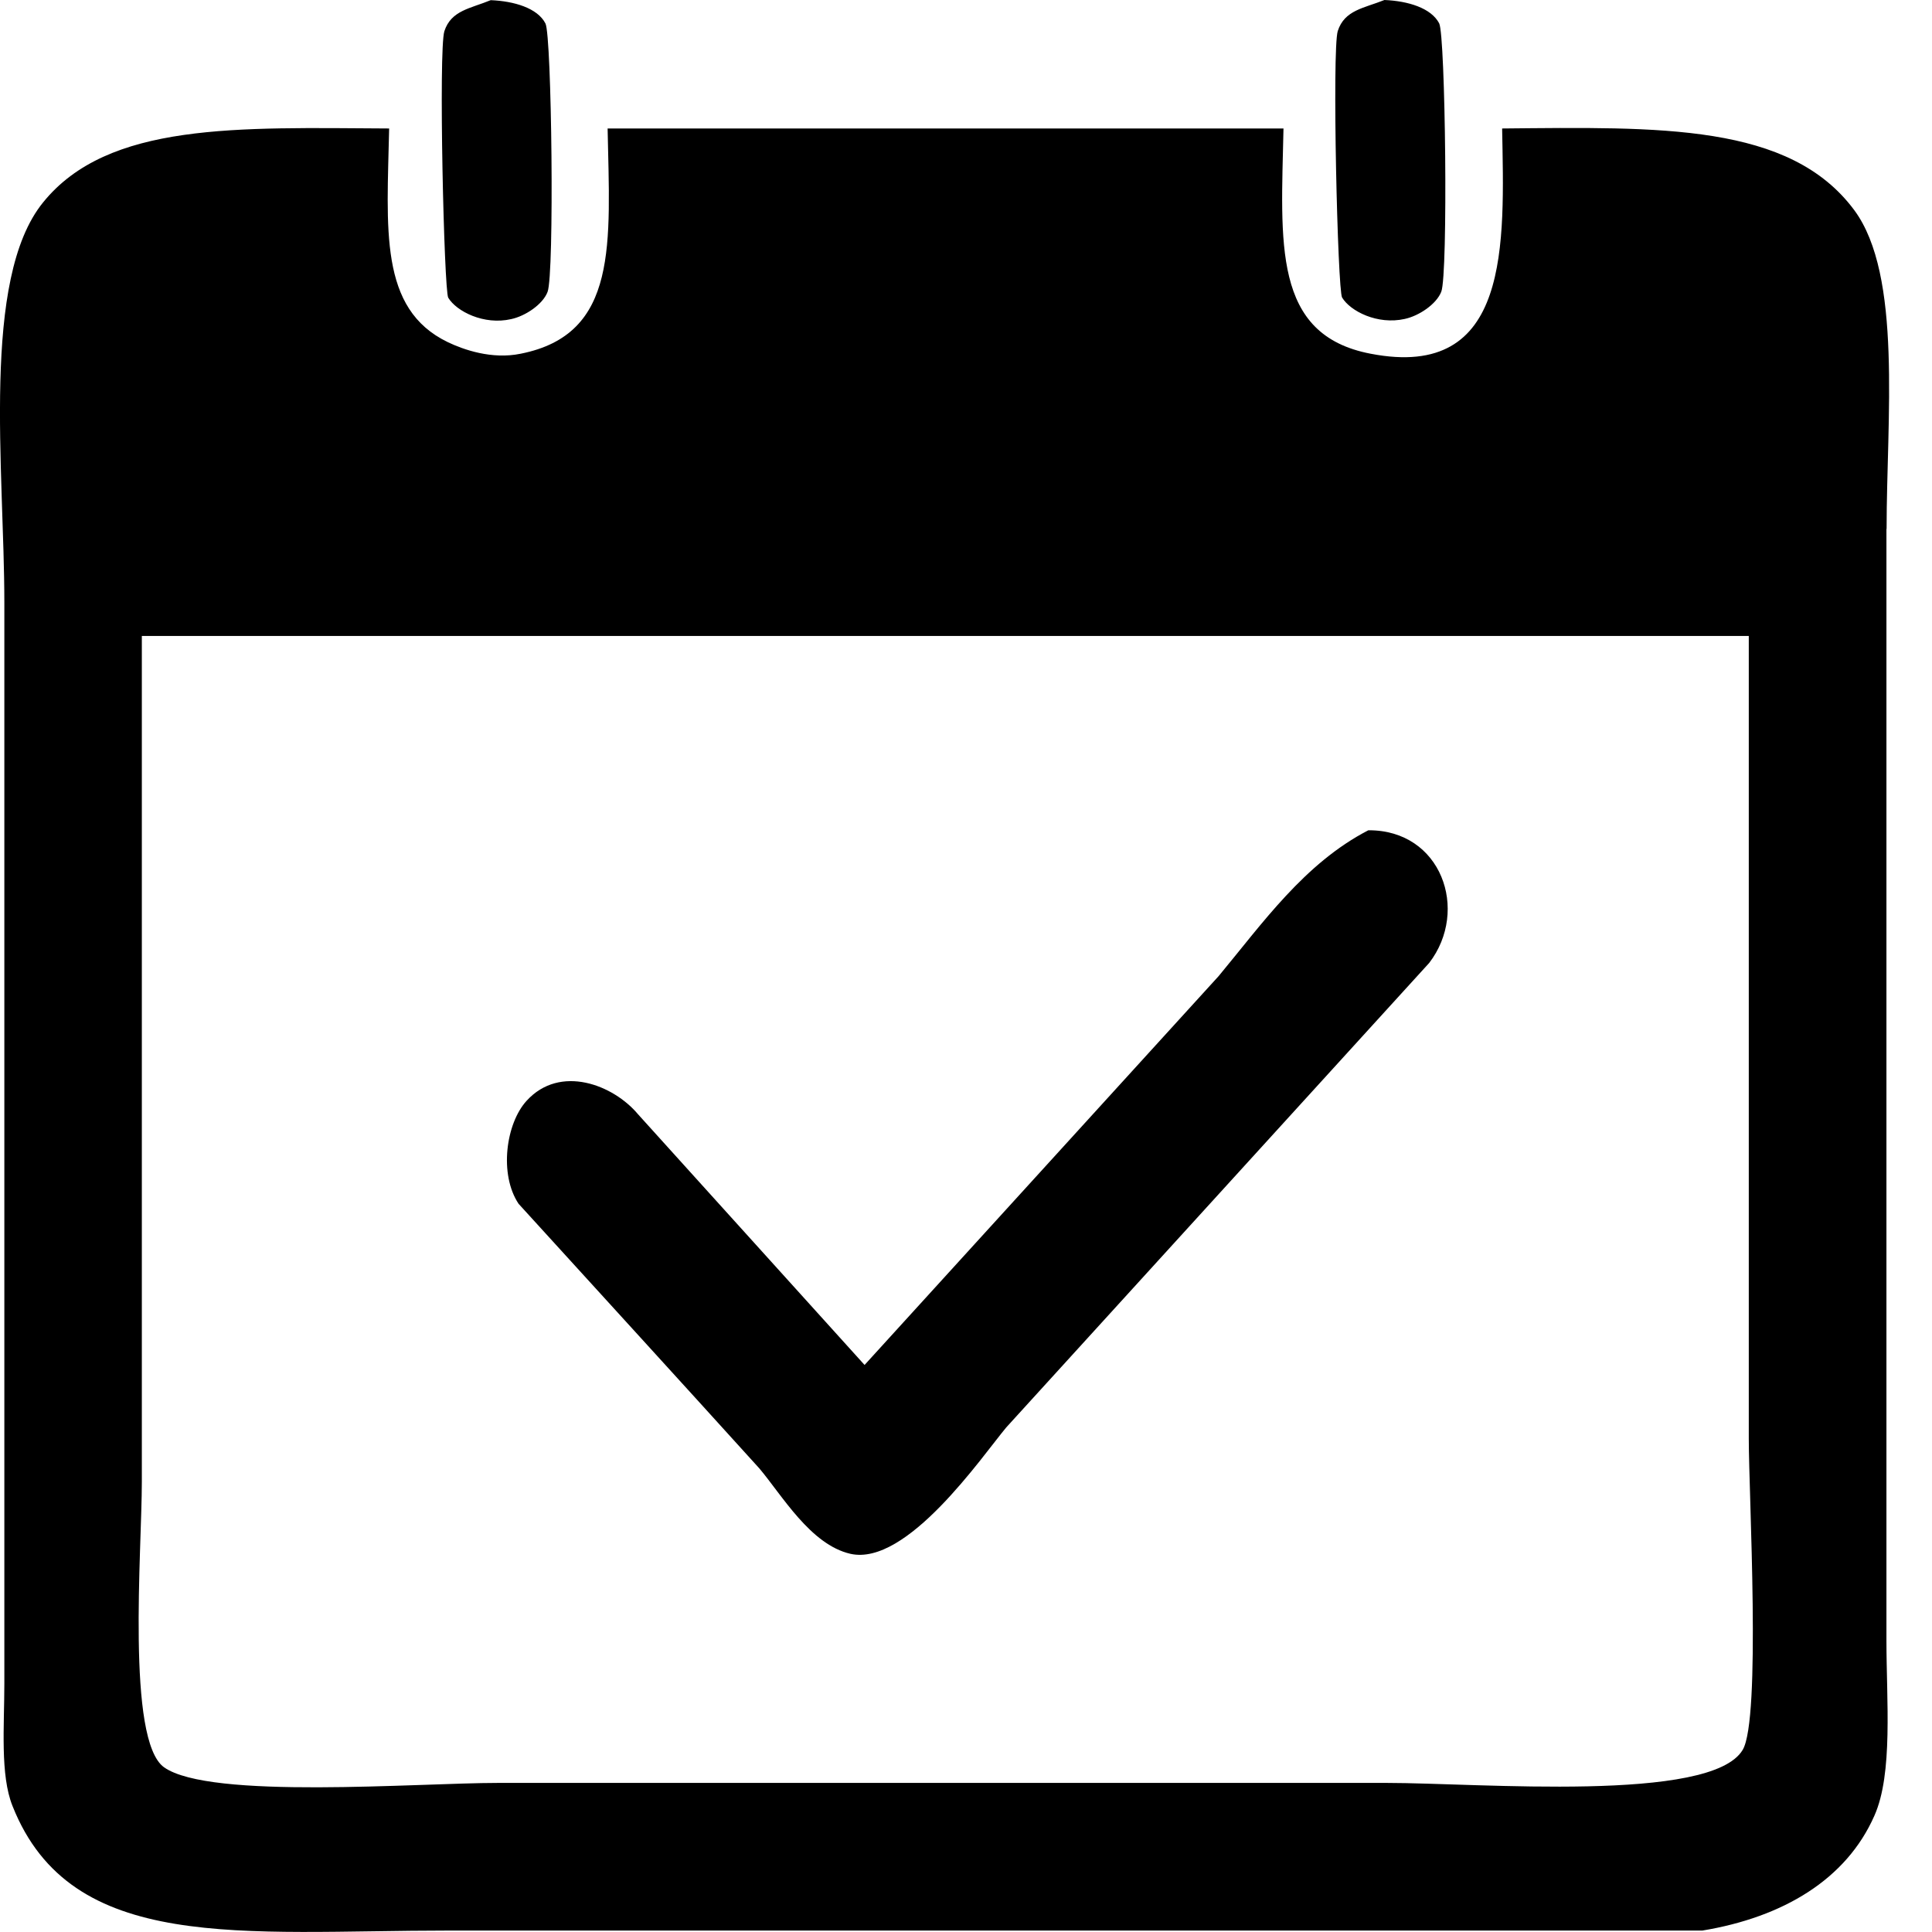 <?xml version="1.0" encoding="UTF-8"?>
<svg width="12px" height="12px" viewBox="0 0 12 12" version="1.1" xmlns="http://www.w3.org/2000/svg" xmlns:xlink="http://www.w3.org/1999/xlink">
    <!-- Generator: Sketch 55.2 (78181) - https://sketchapp.com -->
    <title>日期</title>
    <desc>Created with Sketch.</desc>
    <g id="组件" stroke="none" stroke-width="1" fill="none" fill-rule="evenodd">
        <g id="右侧" transform="translate(-70, -144)" fill="#000000" fill-rule="nonzero">
            <g id="日期" transform="translate(70, 144)">
                <path d="M8.725,1.981 C8.814,1.962 8.922,1.889 8.952,1.812 C8.995,1.704 8.978,0.221 8.939,0.145 C8.889,0.049 8.744,0.006 8.599,-6.86951296e-16 C8.472,0.051 8.351,0.062 8.309,0.193 C8.273,0.31 8.308,1.802 8.336,1.848 C8.387,1.933 8.556,2.019 8.725,1.981 Z M11.718,3.285 C11.718,2.601 11.817,1.71 11.517,1.305 C11.116,0.765 10.31,0.789 9.33,0.798 C9.343,1.514 9.386,2.366 8.513,2.197 C7.901,2.08 7.957,1.509 7.972,0.798 L3.774,0.798 C3.788,1.512 3.844,2.076 3.234,2.197 C3.055,2.234 2.879,2.172 2.781,2.125 C2.352,1.918 2.404,1.422 2.417,0.798 C1.477,0.793 0.671,0.757 0.267,1.258 C-0.119,1.734 0.027,2.92 0.027,3.744 L0.027,10.458 C0.027,10.718 -0,11.025 0.078,11.218 C0.443,12.138 1.501,11.991 2.793,11.991 L10.574,11.991 C11.076,11.908 11.468,11.673 11.642,11.278 C11.759,11.016 11.717,10.559 11.717,10.191 L11.717,3.285 L11.718,3.285 L11.718,3.285 Z M10.824,10.869 C10.627,11.199 9.189,11.074 8.613,11.074 L3.094,11.074 C2.59,11.074 1.304,11.179 1.019,10.977 C0.784,10.809 0.881,9.63 0.881,9.202 L0.881,3.95 L10.862,3.95 L10.862,8.936 C10.862,9.288 10.939,10.678 10.824,10.869 L10.824,10.869 Z M8.499,5.157 C8.102,5.362 7.84,5.737 7.569,6.063 L5.37,8.478 C4.901,7.959 4.432,7.44 3.963,6.921 C3.81,6.738 3.479,6.609 3.271,6.837 C3.142,6.978 3.099,7.294 3.221,7.477 C3.719,8.024 4.218,8.57 4.716,9.12 C4.858,9.288 5.034,9.594 5.282,9.651 C5.633,9.73 6.098,9.048 6.25,8.866 C7.125,7.904 8.002,6.943 8.877,5.981 C9.128,5.654 8.953,5.154 8.499,5.157 L8.499,5.157 Z M3.175,1.982 C3.264,1.963 3.372,1.89 3.401,1.813 C3.444,1.704 3.427,0.222 3.388,0.146 C3.339,0.05 3.193,0.007 3.048,0.001 C2.922,0.053 2.802,0.064 2.76,0.194 C2.723,0.312 2.758,1.803 2.784,1.849 C2.835,1.934 3.006,2.021 3.175,1.982 L3.175,1.982 Z" id="形状"></path>
            </g>
        </g>
    </g>
</svg>